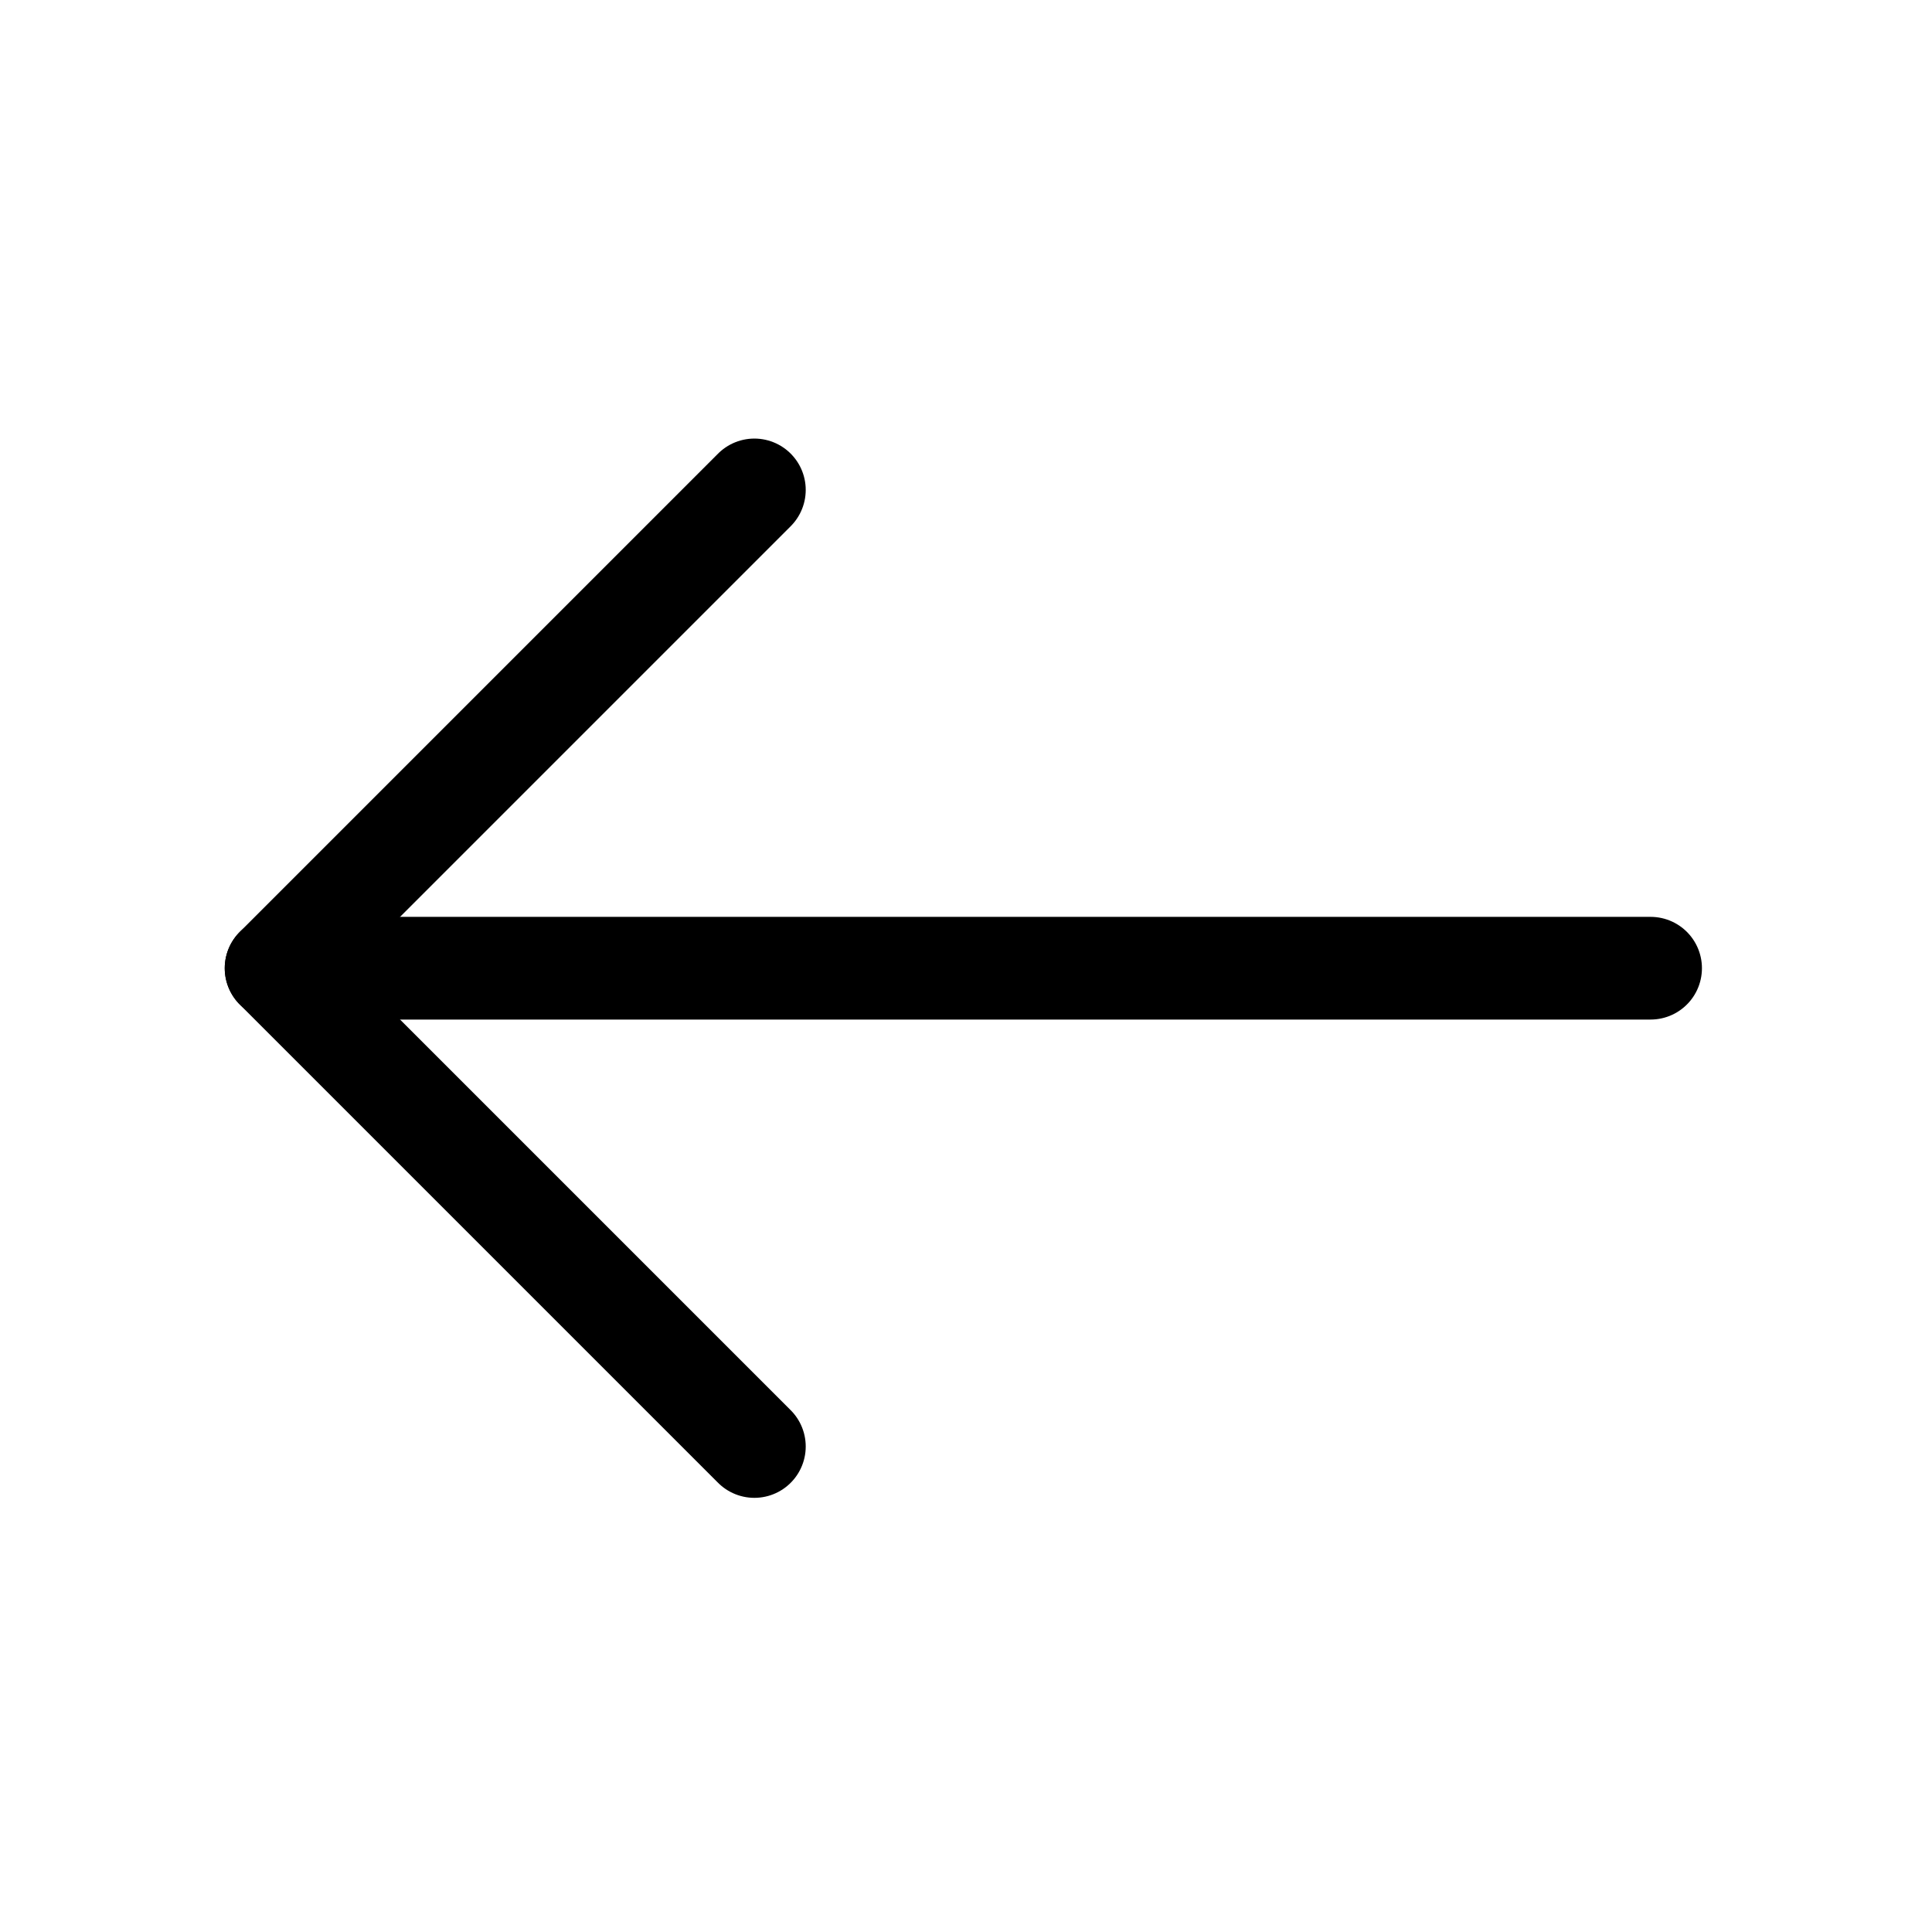 <svg width="301" height="301" viewBox="0 0 301 301" fill="none" xmlns="http://www.w3.org/2000/svg">
<path d="M43.014 150.844H257.157" stroke="black" stroke-width="16" stroke-linecap="round" stroke-linejoin="round"/>
<path d="M117.529 76.328L43.014 150.844L117.529 225.359" stroke="black" stroke-width="16" stroke-linecap="round" stroke-linejoin="round"/>
</svg>
